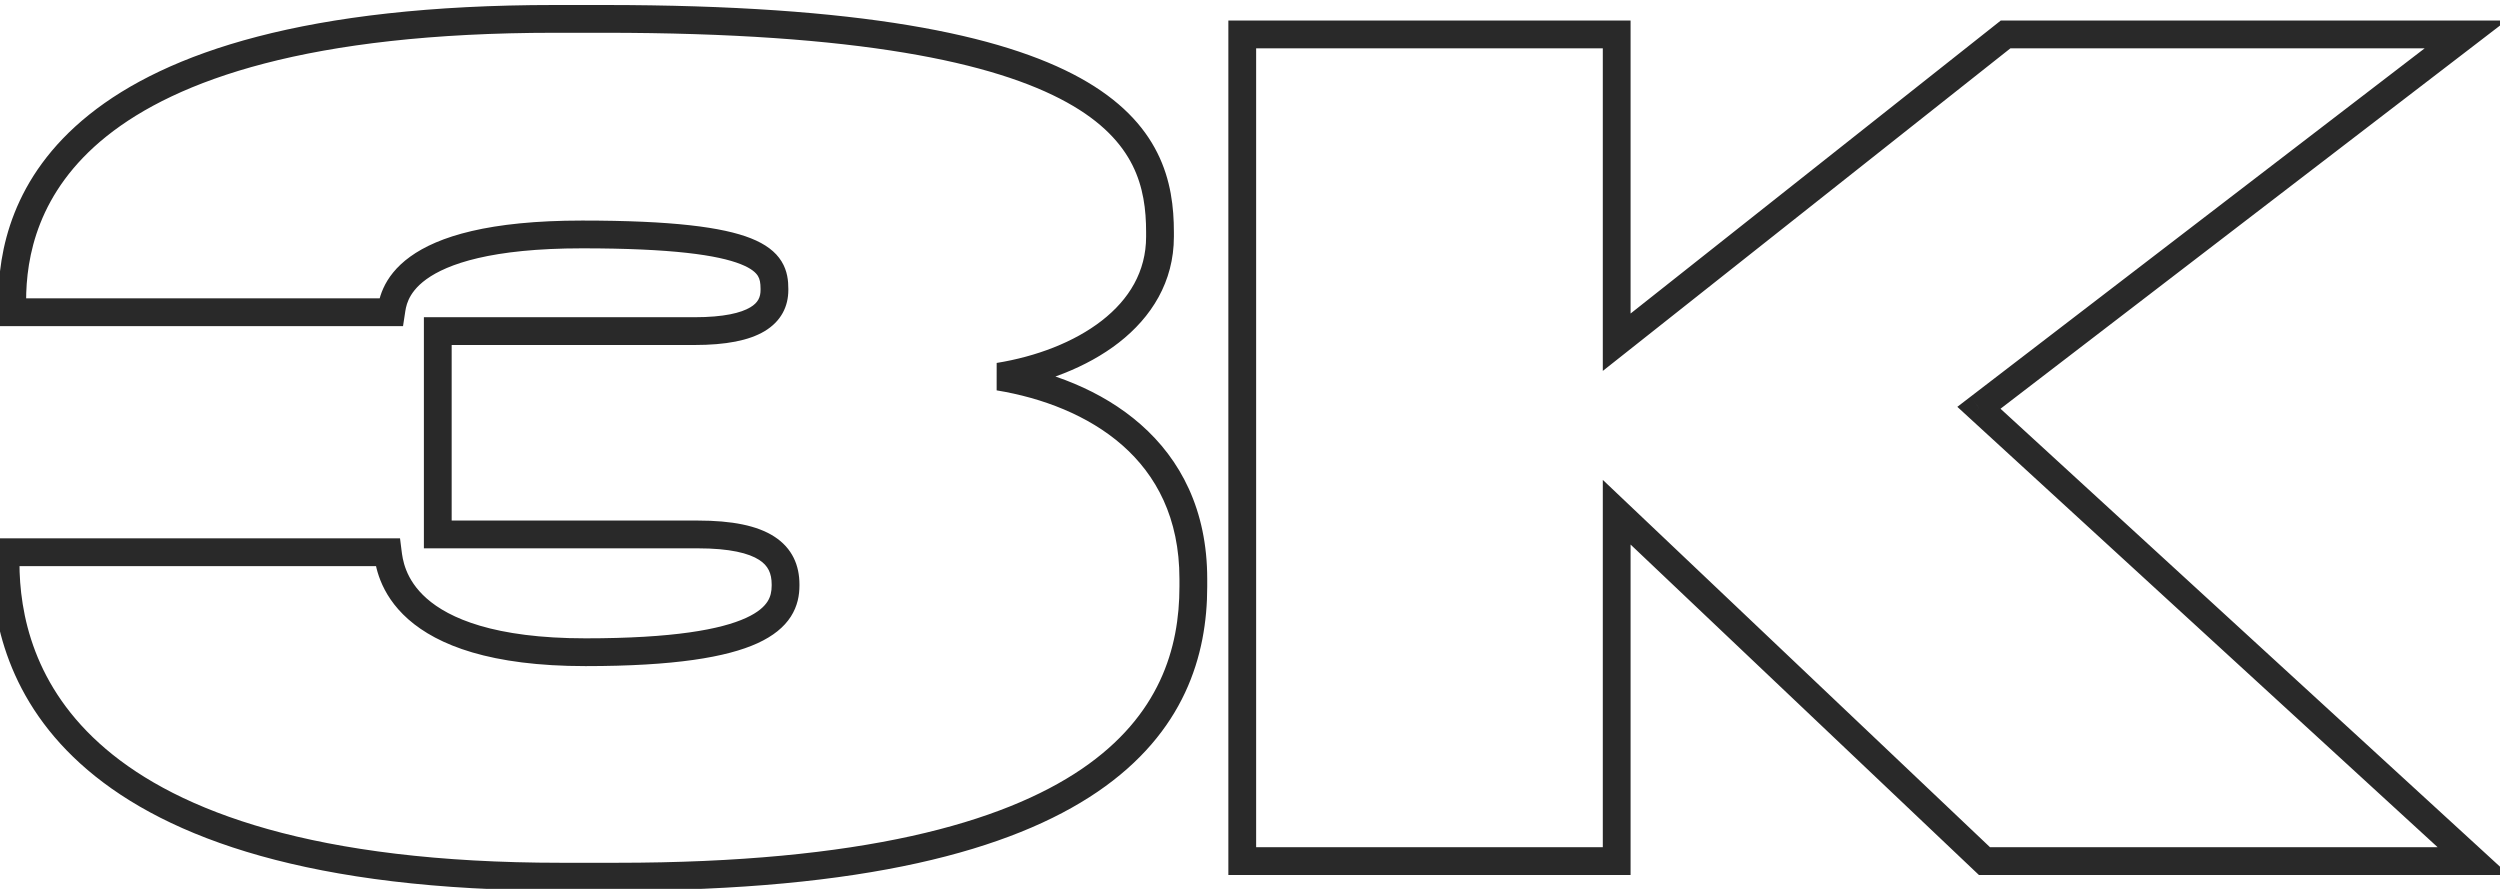 <?xml version="1.0" encoding="UTF-8"?> <svg xmlns="http://www.w3.org/2000/svg" width="90" height="32" viewBox="0 0 90 32" fill="none"> <path d="M0.2 19.88V19.38H-0.3V19.88H0.2ZM13.96 19.88L14.456 19.818L14.401 19.38H13.96V19.88ZM15.76 19.24H15.26V19.74H15.76V19.24ZM15.76 11.92V11.42H15.26V11.92H15.76ZM14.08 11.24V11.74H14.509L14.574 11.316L14.08 11.24ZM0.44 11.24H-0.06V11.74H0.44V11.24ZM35.96 13.56L35.88 13.066L35.879 14.053L35.96 13.56ZM42.46 21.12C42.46 23.332 41.753 25.769 38.944 27.682C36.092 29.622 31.024 31.06 22.2 31.06V32.06C31.096 32.06 36.408 30.617 39.506 28.508C42.647 26.371 43.46 23.588 43.46 21.12H42.46ZM22.2 31.06H20.2V32.06H22.2V31.06ZM20.2 31.06C11.296 31.06 6.435 29.2 3.804 26.959C1.191 24.734 0.7 22.066 0.7 20.24H-0.3C-0.3 22.254 0.249 25.246 3.156 27.721C6.045 30.18 11.184 32.06 20.2 32.06V31.06ZM0.7 20.24V19.88H-0.3V20.24H0.7ZM0.2 20.38H13.96V19.38H0.2V20.38ZM13.464 19.942C13.508 20.296 13.629 21.351 14.699 22.295C15.757 23.227 17.657 23.98 21.08 23.98V22.98C17.783 22.98 16.163 22.253 15.361 21.545C14.571 20.849 14.492 20.104 14.456 19.818L13.464 19.942ZM21.08 23.98C24.273 23.98 26.165 23.662 27.273 23.155C27.838 22.896 28.227 22.576 28.47 22.198C28.714 21.817 28.78 21.425 28.78 21.08H27.78C27.78 21.295 27.741 21.483 27.629 21.657C27.515 21.834 27.297 22.044 26.857 22.245C25.955 22.658 24.247 22.98 21.08 22.98V23.98ZM28.78 21.08V21.04H27.78V21.08H28.78ZM28.78 21.04C28.78 20.361 28.528 19.737 27.87 19.314C27.259 18.921 26.351 18.74 25.12 18.74V19.74C26.289 19.74 26.962 19.919 27.33 20.156C27.652 20.363 27.78 20.639 27.78 21.04H28.78ZM25.12 18.74H15.76V19.74H25.12V18.74ZM16.26 19.24V11.92H15.26V19.24H16.26ZM15.76 12.42H25V11.42H15.76V12.42ZM25 12.42C26.131 12.42 26.96 12.259 27.521 11.925C28.126 11.564 28.38 11.026 28.38 10.44H27.38C27.38 10.694 27.294 10.896 27.009 11.065C26.68 11.261 26.069 11.42 25 11.42V12.42ZM28.38 10.44V10.4H27.38V10.44H28.38ZM28.38 10.4C28.38 10.118 28.351 9.758 28.135 9.409C27.919 9.058 27.557 8.788 27.034 8.58C26.016 8.176 24.199 7.94 20.96 7.94V8.94C24.201 8.94 25.844 9.184 26.666 9.51C27.063 9.667 27.216 9.824 27.285 9.935C27.354 10.047 27.38 10.182 27.38 10.4H28.38ZM20.96 7.94C17.601 7.94 15.774 8.513 14.767 9.24C14.257 9.608 13.966 10.011 13.8 10.377C13.636 10.737 13.604 11.047 13.586 11.164L14.574 11.316C14.596 11.173 14.614 11.003 14.71 10.79C14.805 10.582 14.983 10.317 15.353 10.05C16.106 9.507 17.679 8.94 20.96 8.94V7.94ZM14.08 10.74H0.44V11.74H14.08V10.74ZM0.94 11.24V10.84H-0.06V11.24H0.94ZM0.94 10.84C0.94 9.276 1.339 6.905 3.837 4.905C6.363 2.884 11.108 1.18 19.96 1.18V0.18C11.012 0.18 5.997 1.896 3.213 4.125C0.401 6.375 -0.06 9.084 -0.06 10.84H0.94ZM19.96 1.18H21.76V0.18H19.96V1.18ZM21.76 1.18C30.926 1.18 35.816 2.253 38.403 3.683C39.682 4.389 40.381 5.174 40.77 5.95C41.161 6.731 41.26 7.548 41.26 8.36H42.26C42.26 7.472 42.154 6.479 41.664 5.502C41.171 4.518 40.313 3.596 38.887 2.807C36.064 1.247 30.954 0.18 21.76 0.18V1.18ZM41.26 8.36V8.52H42.26V8.36H41.26ZM41.26 8.52C41.26 9.773 40.65 10.778 39.663 11.545C38.666 12.32 37.302 12.836 35.88 13.066L36.04 14.054C37.578 13.804 39.114 13.24 40.277 12.335C41.45 11.422 42.26 10.147 42.26 8.52H41.26ZM35.879 14.053C37.519 14.323 39.171 14.946 40.405 16.03C41.623 17.102 42.46 18.645 42.46 20.84H43.46C43.46 18.355 42.497 16.538 41.065 15.28C39.649 14.034 37.801 13.357 36.041 13.067L35.879 14.053ZM42.46 20.84V21.12H43.46V20.84H42.46ZM71.441 31L71.097 31.363L71.242 31.5H71.441V31ZM58.201 18.44L58.545 18.077L57.701 17.276V18.44H58.201ZM58.201 31V31.5H58.701V31H58.201ZM44.721 31H44.221V31.5H44.721V31ZM44.721 1.24V0.74H44.221V1.24H44.721ZM58.201 1.24H58.701V0.74H58.201V1.24ZM58.201 12.32H57.701V13.353L58.511 12.712L58.201 12.32ZM72.201 1.24V0.74H72.027L71.891 0.848L72.201 1.24ZM88.761 1.24L89.066 1.637L90.234 0.74H88.761V1.24ZM71.241 14.68L70.937 14.283L70.464 14.646L70.903 15.049L71.241 14.68ZM89.041 31V31.5H90.326L89.379 30.631L89.041 31ZM71.785 30.637L58.545 18.077L57.857 18.803L71.097 31.363L71.785 30.637ZM57.701 18.44V31H58.701V18.44H57.701ZM58.201 30.5H44.721V31.5H58.201V30.5ZM45.221 31V1.24H44.221V31H45.221ZM44.721 1.74H58.201V0.74H44.721V1.74ZM57.701 1.24V12.32H58.701V1.24H57.701ZM58.511 12.712L72.511 1.632L71.891 0.848L57.891 11.928L58.511 12.712ZM72.201 1.74H88.761V0.74H72.201V1.74ZM88.457 0.843L70.937 14.283L71.546 15.077L89.066 1.637L88.457 0.843ZM70.903 15.049L88.703 31.369L89.379 30.631L71.579 14.312L70.903 15.049ZM89.041 30.5H71.441V31.5H89.041V30.5Z" fill="#292929"></path> </svg> 